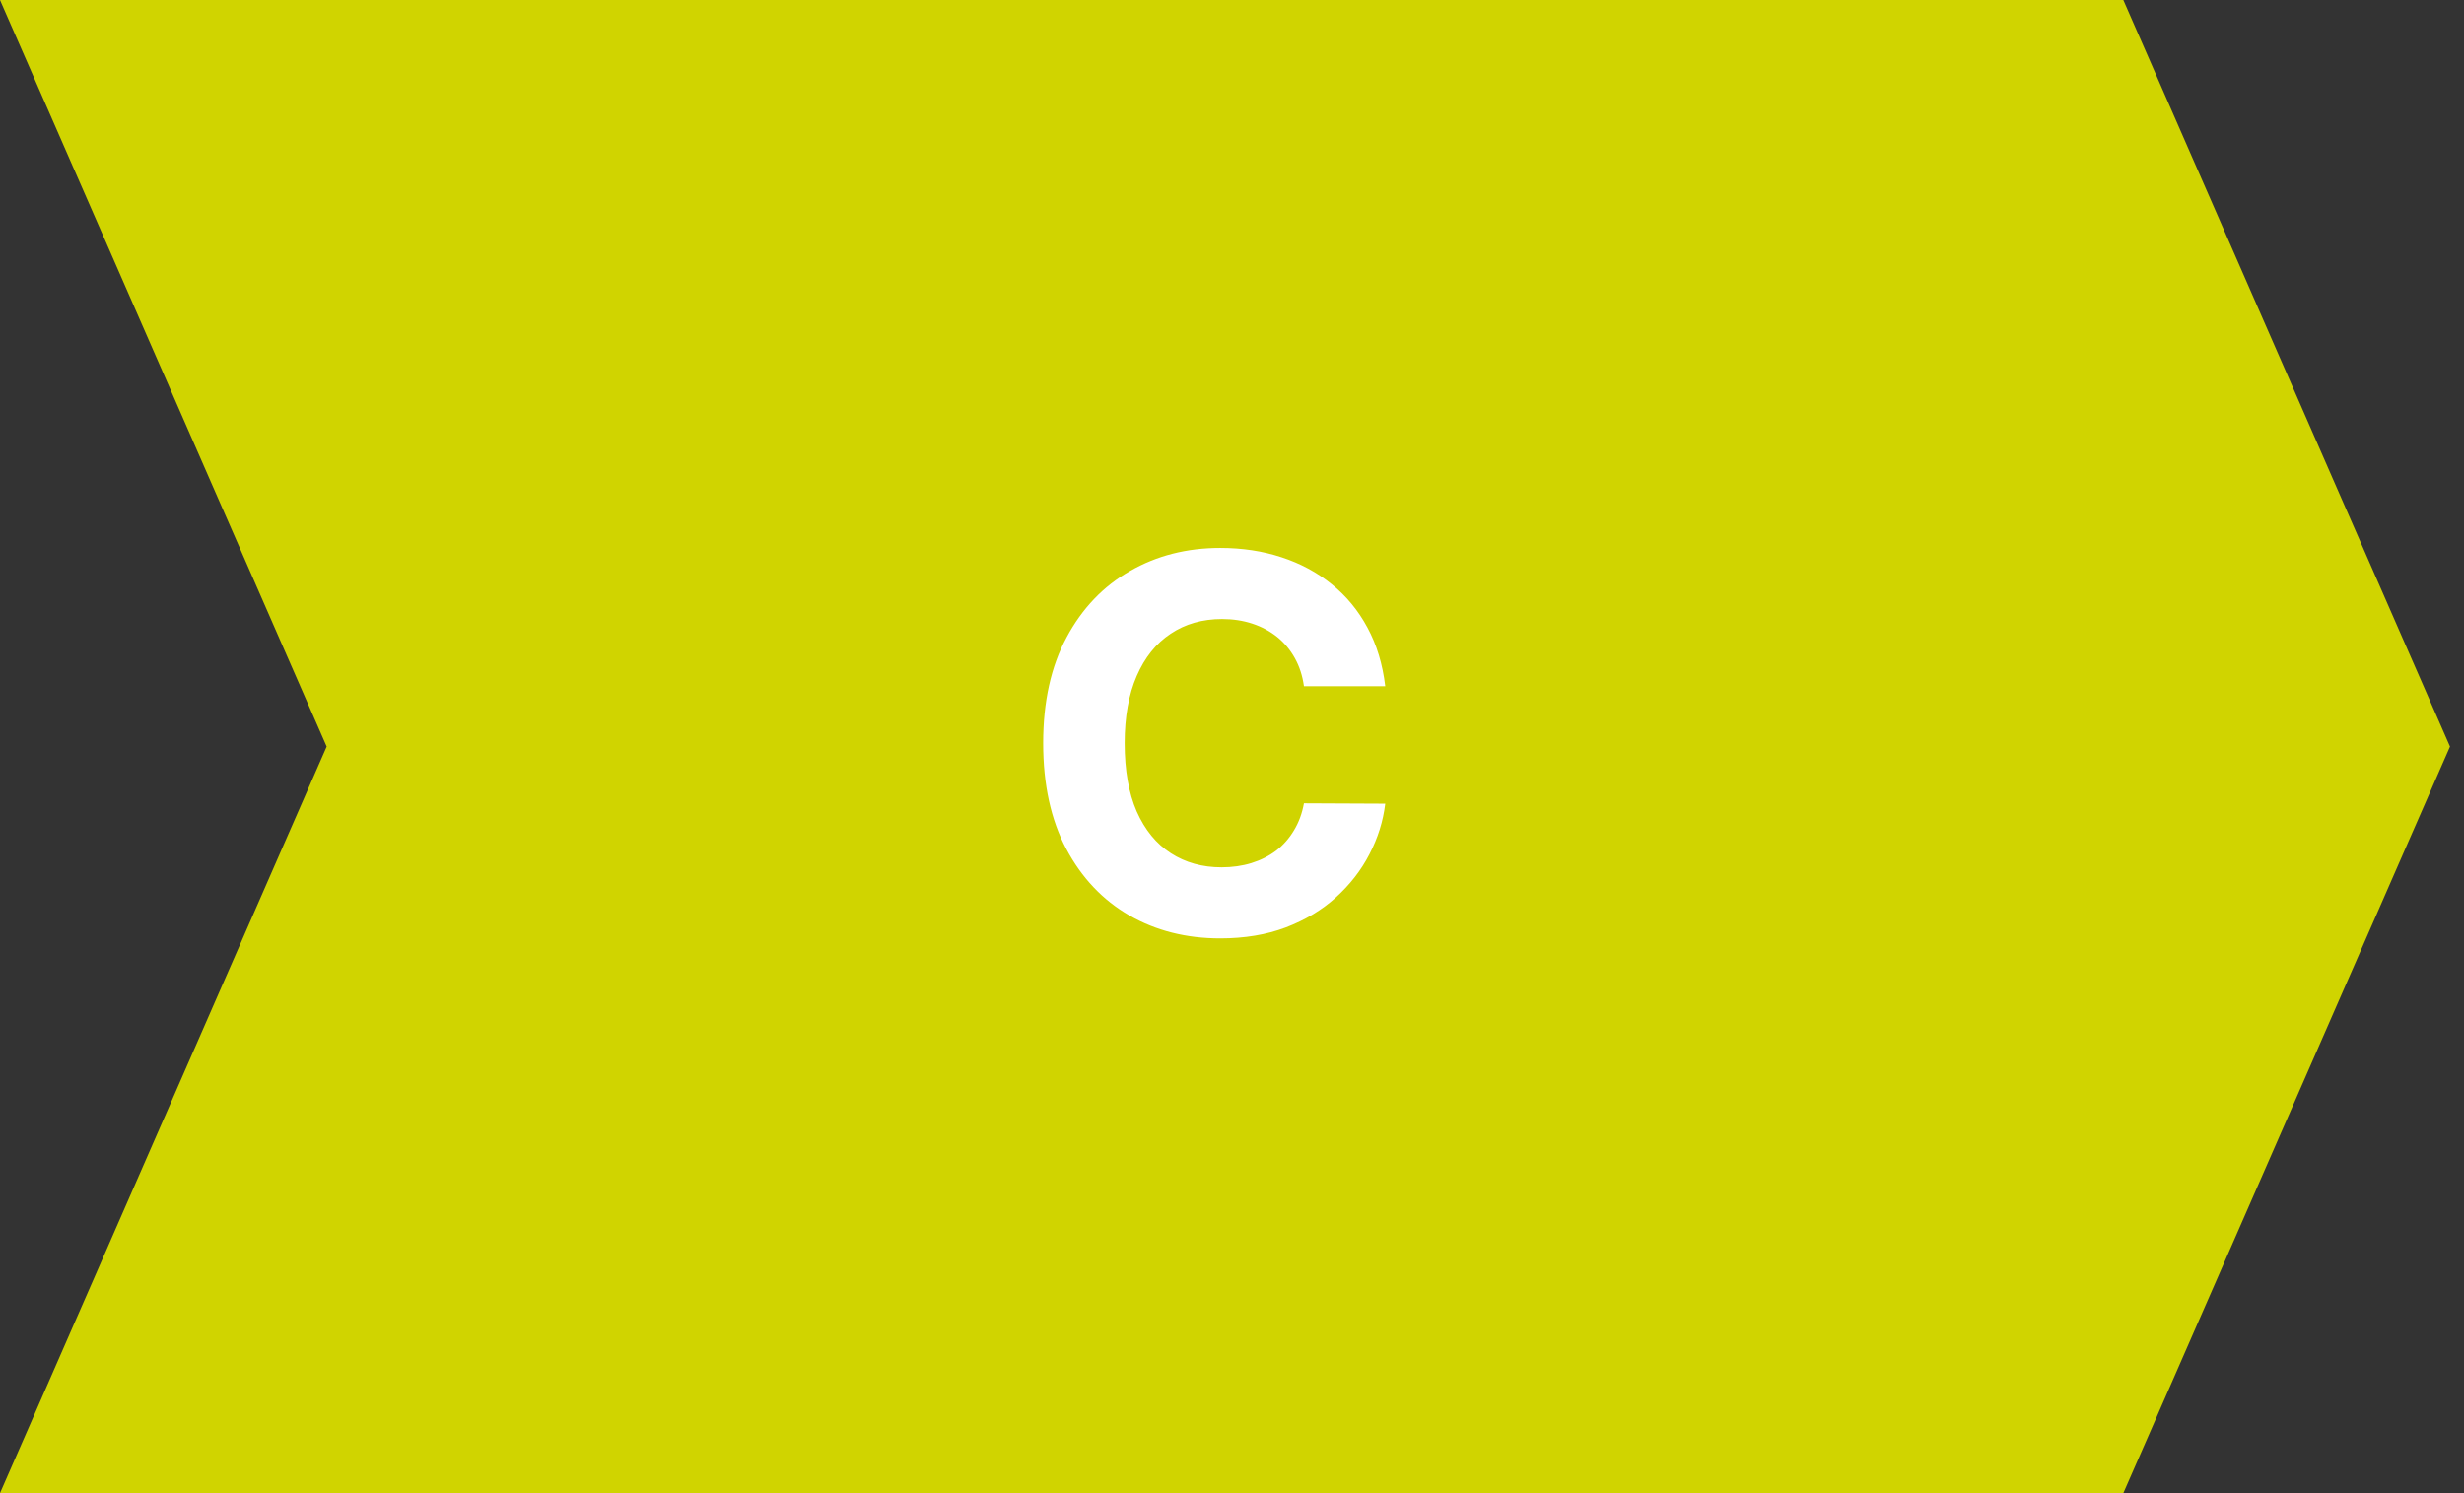<svg width="66" height="40" viewBox="0 0 66 40" fill="none" xmlns="http://www.w3.org/2000/svg">
<rect x="0" y="0" width="66" height="40" fill="#333333" stroke="none"/>
<path fill-rule="evenodd" clip-rule="evenodd" d="M0 0H56.875L65.625 20L56.875 40H0L8.75 20L0 0Z" fill="#D0D400"/>
<path d="M37.105 18.383H34.927C34.888 18.101 34.806 17.851 34.684 17.632C34.561 17.41 34.404 17.221 34.212 17.065C34.019 16.91 33.797 16.79 33.545 16.707C33.297 16.625 33.027 16.583 32.735 16.583C32.208 16.583 31.749 16.714 31.358 16.976C30.967 17.234 30.663 17.612 30.448 18.109C30.233 18.603 30.125 19.203 30.125 19.909C30.125 20.635 30.233 21.245 30.448 21.739C30.667 22.233 30.972 22.605 31.363 22.857C31.754 23.109 32.206 23.235 32.72 23.235C33.008 23.235 33.275 23.197 33.52 23.121C33.769 23.044 33.989 22.933 34.182 22.788C34.374 22.639 34.533 22.458 34.659 22.246C34.788 22.034 34.878 21.792 34.927 21.52L37.105 21.53C37.049 21.997 36.908 22.448 36.682 22.882C36.46 23.313 36.16 23.699 35.782 24.041C35.408 24.379 34.961 24.647 34.44 24.846C33.923 25.041 33.338 25.139 32.685 25.139C31.777 25.139 30.965 24.934 30.249 24.523C29.537 24.112 28.973 23.517 28.559 22.738C28.148 21.959 27.942 21.016 27.942 19.909C27.942 18.799 28.151 17.854 28.569 17.075C28.986 16.296 29.553 15.703 30.269 15.296C30.985 14.884 31.79 14.679 32.685 14.679C33.275 14.679 33.822 14.762 34.326 14.928C34.833 15.093 35.282 15.335 35.673 15.653C36.064 15.968 36.382 16.354 36.628 16.812C36.876 17.269 37.035 17.793 37.105 18.383Z" fill="white"/>
</svg>
